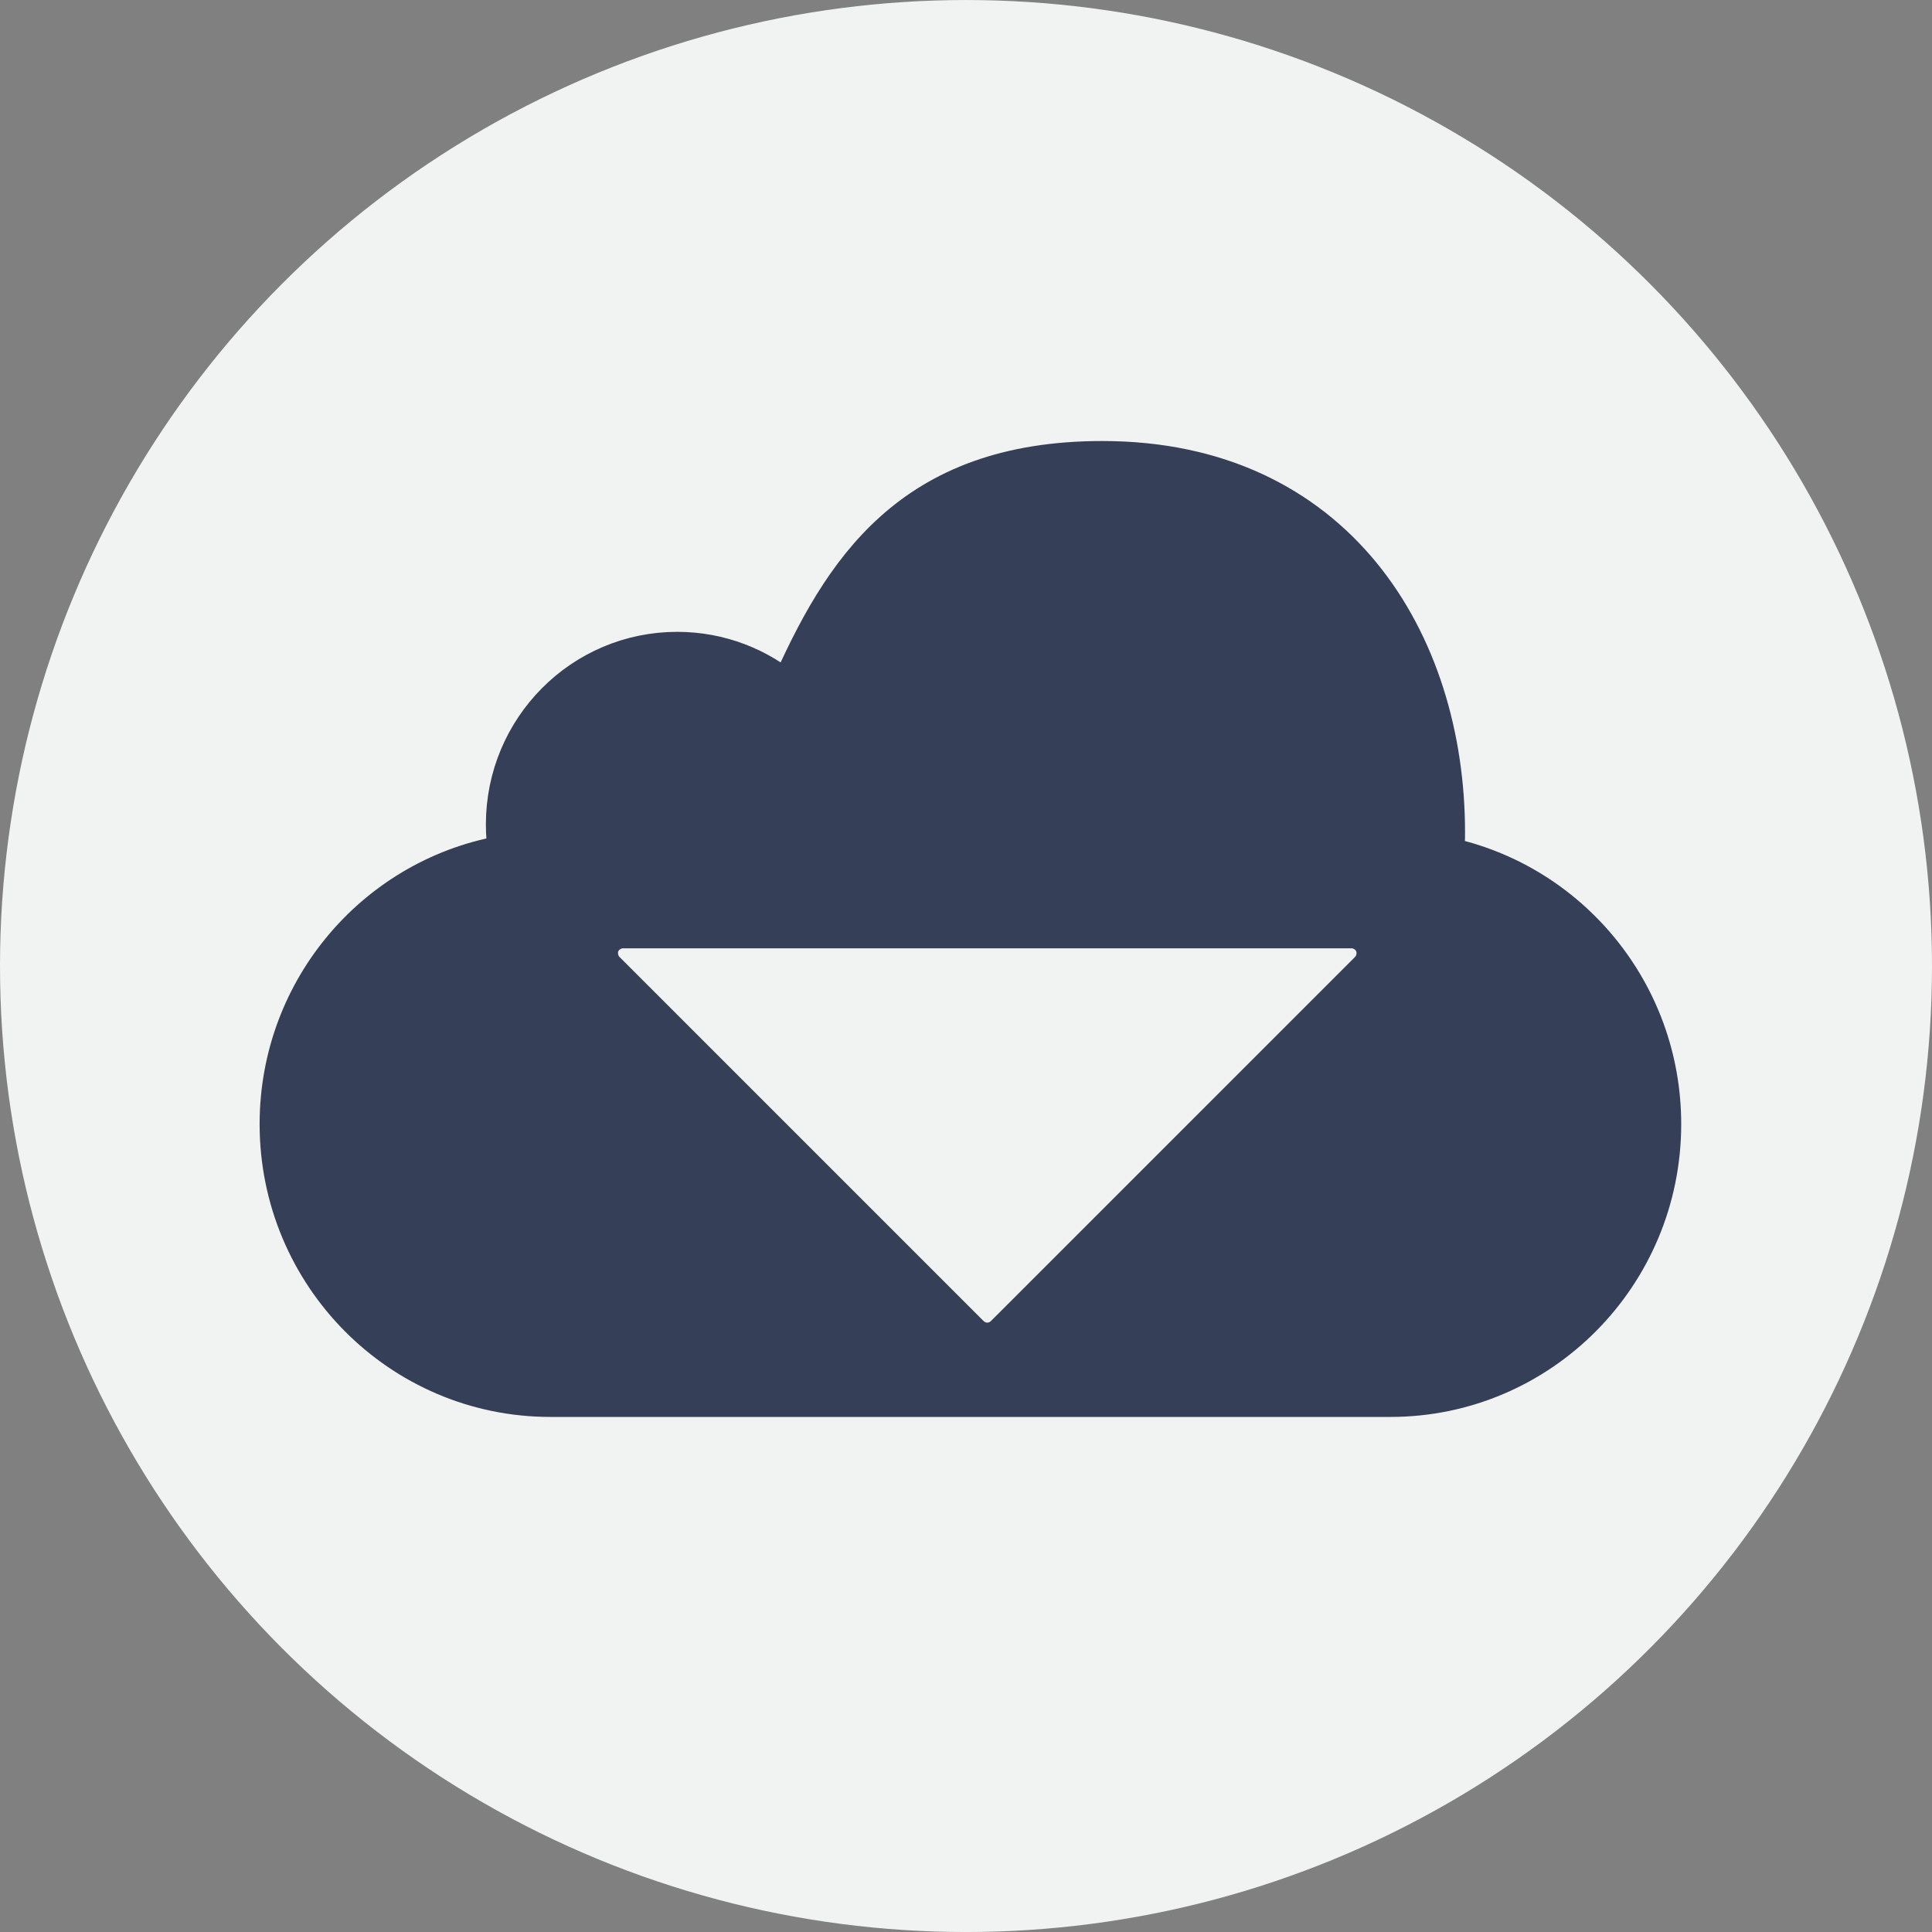 <?xml version="1.0" encoding="utf-8"?>
<!-- Generator: Adobe Illustrator 16.0.0, SVG Export Plug-In . SVG Version: 6.00 Build 0)  -->
<!DOCTYPE svg PUBLIC "-//W3C//DTD SVG 1.1//EN" "http://www.w3.org/Graphics/SVG/1.1/DTD/svg11.dtd">
<svg version="1.1" id="Layer_1" xmlns="http://www.w3.org/2000/svg" xmlns:xlink="http://www.w3.org/1999/xlink" x="0px" y="0px"
	 width="100px" height="100px" viewBox="0 0 100 100" enable-background="new 0 0 100 100" xml:space="preserve">
<rect x="0" y="0" width="100" height="100" fill="#808080" stroke="none"/>
<circle fill="#F1F2F2" cx="50" cy="50.001" r="50"/>
<path fill="#353F58" stroke="#353F58" stroke-width="2" stroke-miterlimit="10" d="M74.781,44.312
	c0.031-0.404,0.049-0.814,0.049-1.227c0-9.887-5.714-19.258-17.773-19.258c-9.941,0-13.488,5.729-16.252,12.004
	c-1.549-1.328-3.56-2.127-5.753-2.127c-4.917,0-8.903,4.014-8.903,8.969c0,0.523,0.046,1.033,0.131,1.531
	c-6.712,1.07-11.842,6.918-11.842,13.979c0,7.819,6.29,14.157,14.048,14.157h43.479c7.759,0,14.054-6.338,14.054-14.157
	C86.018,51.337,81.193,45.63,74.781,44.312z M70.852,50.231L51.988,69.093c-0.234,0.23-0.562,0.367-0.889,0.367
	c-0.328,0-0.655-0.137-0.887-0.367L31.35,50.231c-0.348-0.352-0.46-0.916-0.273-1.371c0.19-0.457,0.668-0.775,1.161-0.775h8.173
	h21.378h8.175c0.492,0,0.972,0.318,1.158,0.775C71.311,49.315,71.2,49.88,70.852,50.231z"/>
</svg>
